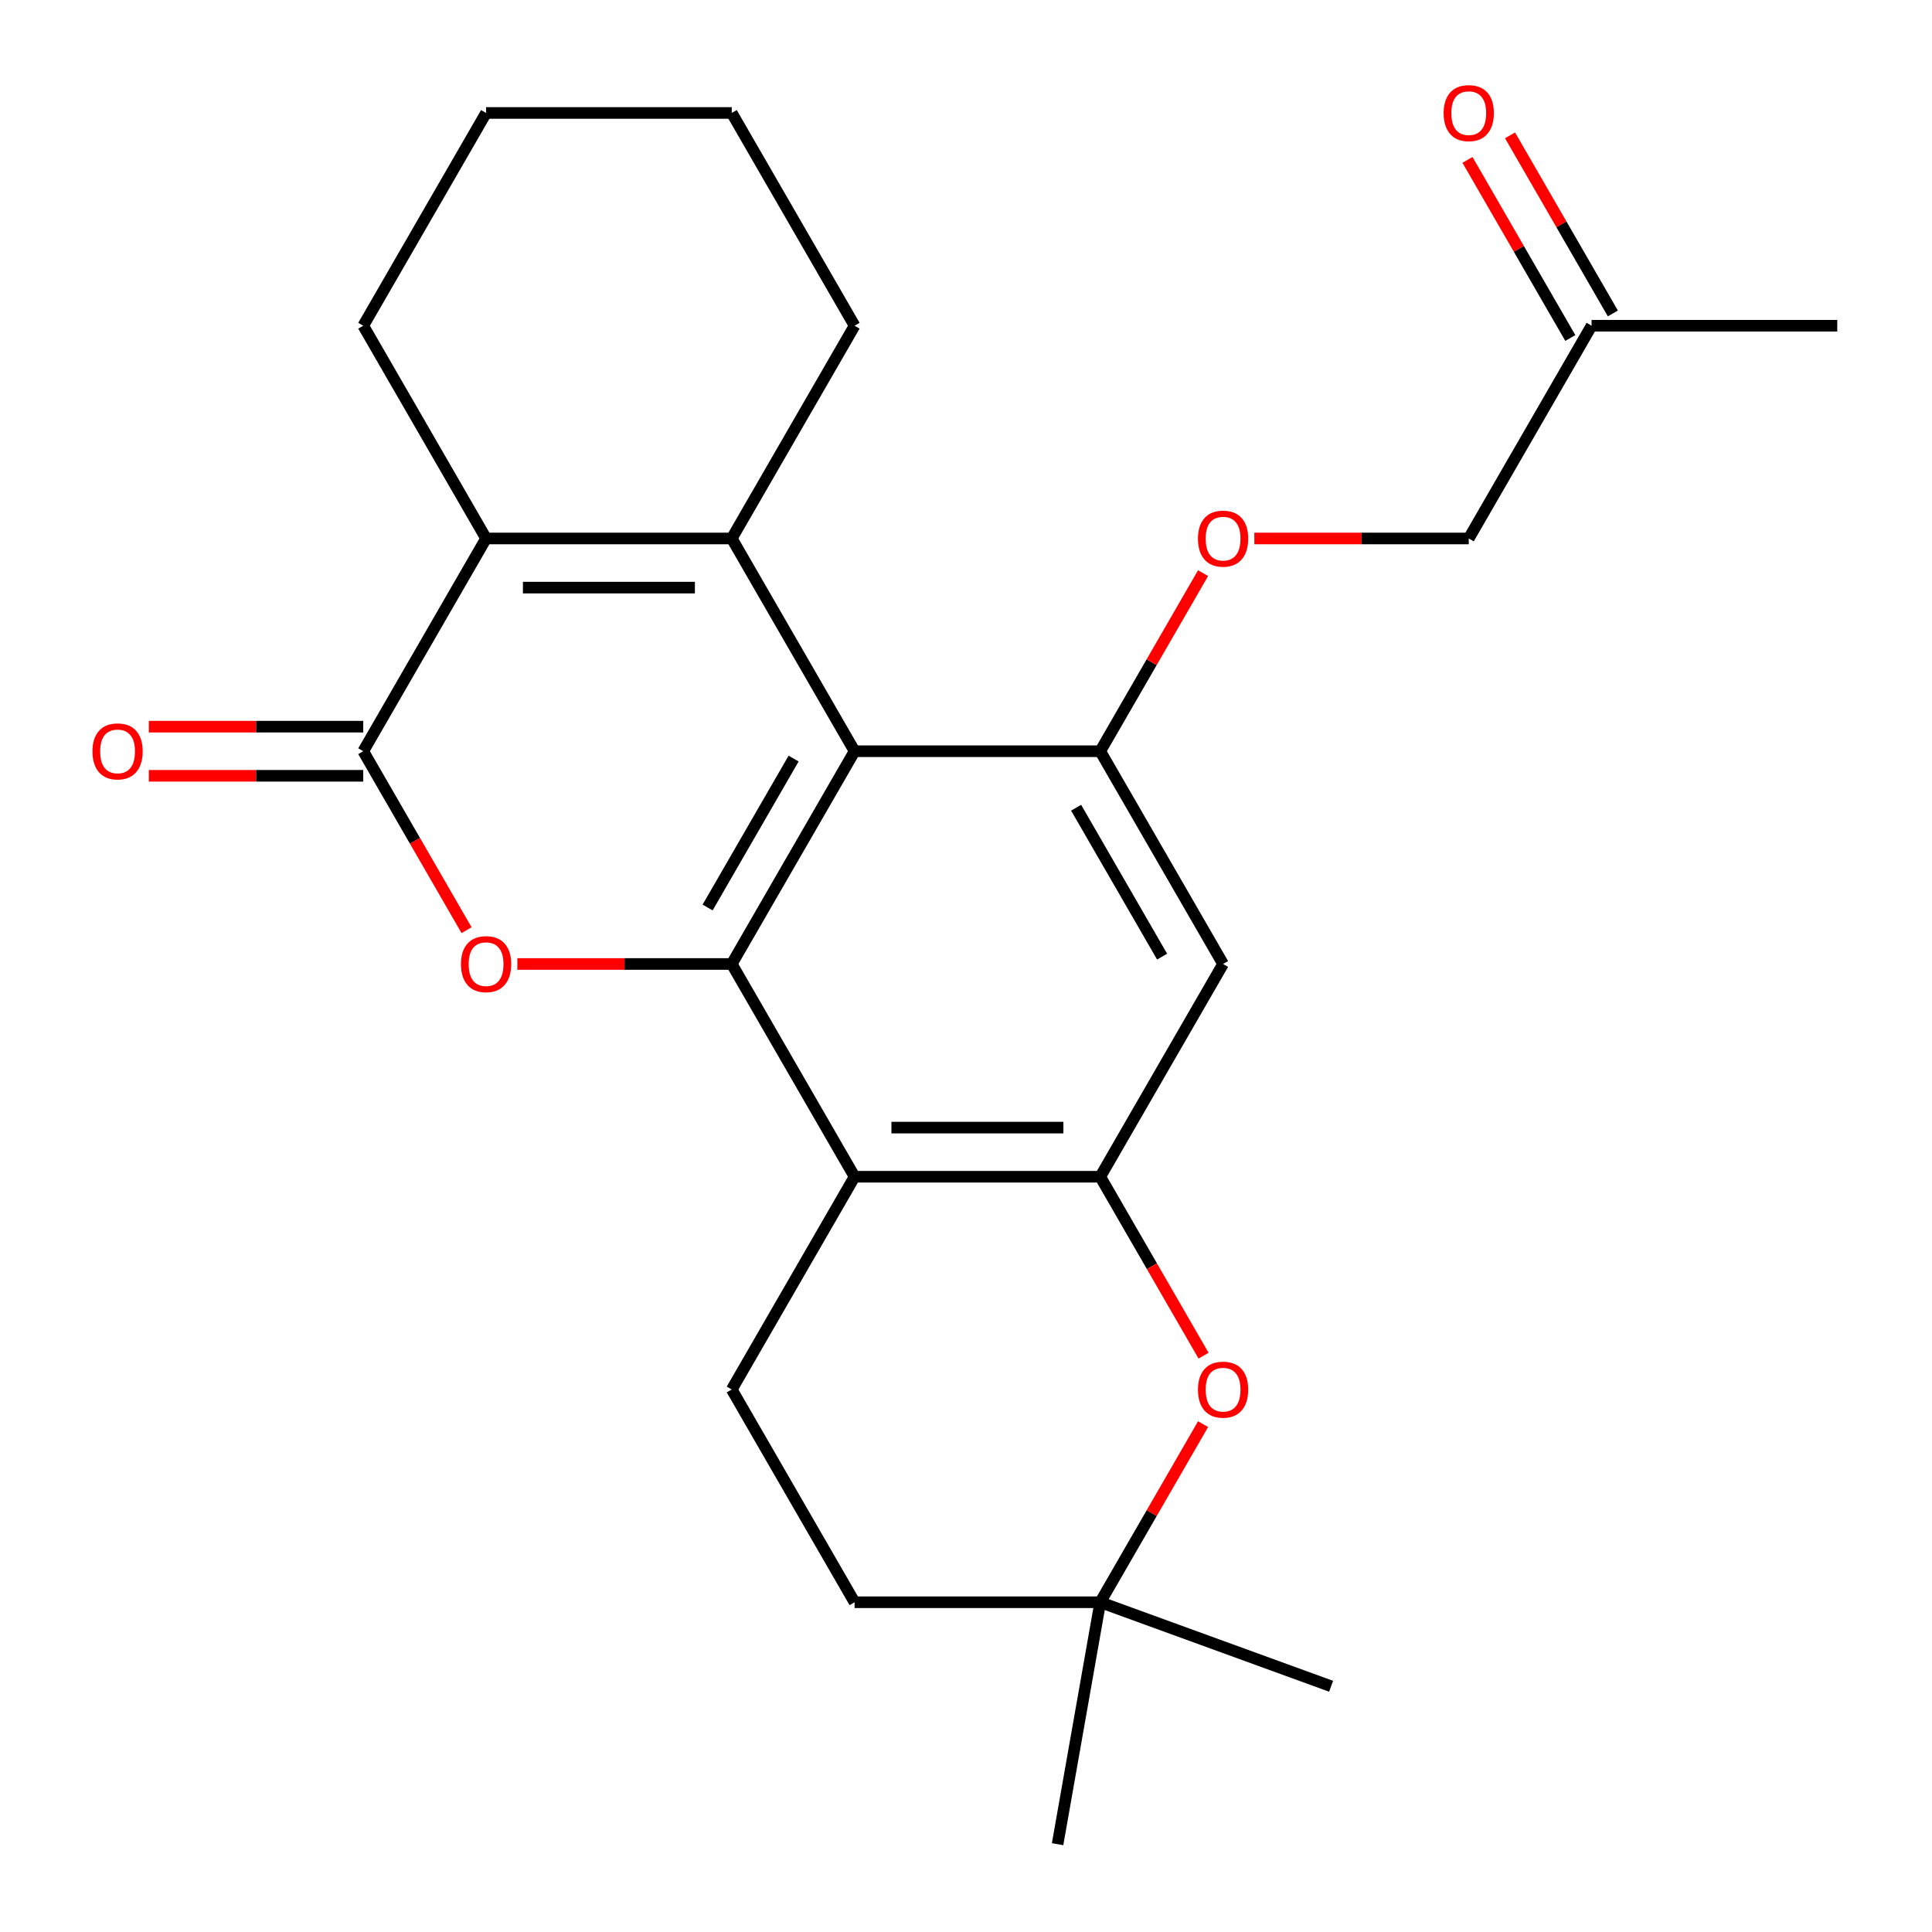 <?xml version='1.0' encoding='iso-8859-1'?>
<svg version='1.1' baseProfile='full'
              xmlns='http://www.w3.org/2000/svg'
                      xmlns:rdkit='http://www.rdkit.org/xml'
                      xmlns:xlink='http://www.w3.org/1999/xlink'
                  xml:space='preserve'
width='1000px' height='1000px' viewBox='0 0 1000 1000'>
<!-- END OF HEADER -->
<rect style='opacity:1.0;fill:#FFFFFF;stroke:none' width='1000' height='1000' x='0' y='0'> </rect>
<path class='bond-0' d='M 442.329,388.834 L 378.751,498.956' style='fill:none;fill-rule:evenodd;stroke:#000000;stroke-width:6px;stroke-linecap:butt;stroke-linejoin:miter;stroke-opacity:1' />
<path class='bond-0' d='M 410.768,392.637 L 366.263,469.722' style='fill:none;fill-rule:evenodd;stroke:#000000;stroke-width:6px;stroke-linecap:butt;stroke-linejoin:miter;stroke-opacity:1' />
<path class='bond-1' d='M 442.329,388.834 L 378.751,278.713' style='fill:none;fill-rule:evenodd;stroke:#000000;stroke-width:6px;stroke-linecap:butt;stroke-linejoin:miter;stroke-opacity:1' />
<path class='bond-7' d='M 442.329,388.834 L 569.487,388.834' style='fill:none;fill-rule:evenodd;stroke:#000000;stroke-width:6px;stroke-linecap:butt;stroke-linejoin:miter;stroke-opacity:1' />
<path class='bond-2' d='M 378.751,498.956 L 323.261,498.956' style='fill:none;fill-rule:evenodd;stroke:#000000;stroke-width:6px;stroke-linecap:butt;stroke-linejoin:miter;stroke-opacity:1' />
<path class='bond-2' d='M 323.261,498.956 L 267.772,498.956' style='fill:none;fill-rule:evenodd;stroke:#FF0000;stroke-width:6px;stroke-linecap:butt;stroke-linejoin:miter;stroke-opacity:1' />
<path class='bond-5' d='M 378.751,498.956 L 442.329,609.077' style='fill:none;fill-rule:evenodd;stroke:#000000;stroke-width:6px;stroke-linecap:butt;stroke-linejoin:miter;stroke-opacity:1' />
<path class='bond-4' d='M 378.751,278.713 L 251.593,278.713' style='fill:none;fill-rule:evenodd;stroke:#000000;stroke-width:6px;stroke-linecap:butt;stroke-linejoin:miter;stroke-opacity:1' />
<path class='bond-4' d='M 359.677,304.144 L 270.667,304.144' style='fill:none;fill-rule:evenodd;stroke:#000000;stroke-width:6px;stroke-linecap:butt;stroke-linejoin:miter;stroke-opacity:1' />
<path class='bond-17' d='M 378.751,278.713 L 442.329,168.592' style='fill:none;fill-rule:evenodd;stroke:#000000;stroke-width:6px;stroke-linecap:butt;stroke-linejoin:miter;stroke-opacity:1' />
<path class='bond-26' d='M 241.49,481.457 L 214.753,435.146' style='fill:none;fill-rule:evenodd;stroke:#FF0000;stroke-width:6px;stroke-linecap:butt;stroke-linejoin:miter;stroke-opacity:1' />
<path class='bond-26' d='M 214.753,435.146 L 188.015,388.834' style='fill:none;fill-rule:evenodd;stroke:#000000;stroke-width:6px;stroke-linecap:butt;stroke-linejoin:miter;stroke-opacity:1' />
<path class='bond-3' d='M 188.015,388.834 L 251.593,278.713' style='fill:none;fill-rule:evenodd;stroke:#000000;stroke-width:6px;stroke-linecap:butt;stroke-linejoin:miter;stroke-opacity:1' />
<path class='bond-13' d='M 188.015,376.119 L 132.526,376.119' style='fill:none;fill-rule:evenodd;stroke:#000000;stroke-width:6px;stroke-linecap:butt;stroke-linejoin:miter;stroke-opacity:1' />
<path class='bond-13' d='M 132.526,376.119 L 77.036,376.119' style='fill:none;fill-rule:evenodd;stroke:#FF0000;stroke-width:6px;stroke-linecap:butt;stroke-linejoin:miter;stroke-opacity:1' />
<path class='bond-13' d='M 188.015,401.55 L 132.526,401.55' style='fill:none;fill-rule:evenodd;stroke:#000000;stroke-width:6px;stroke-linecap:butt;stroke-linejoin:miter;stroke-opacity:1' />
<path class='bond-13' d='M 132.526,401.55 L 77.036,401.55' style='fill:none;fill-rule:evenodd;stroke:#FF0000;stroke-width:6px;stroke-linecap:butt;stroke-linejoin:miter;stroke-opacity:1' />
<path class='bond-19' d='M 251.593,278.713 L 188.015,168.592' style='fill:none;fill-rule:evenodd;stroke:#000000;stroke-width:6px;stroke-linecap:butt;stroke-linejoin:miter;stroke-opacity:1' />
<path class='bond-10' d='M 442.329,609.077 L 378.751,719.199' style='fill:none;fill-rule:evenodd;stroke:#000000;stroke-width:6px;stroke-linecap:butt;stroke-linejoin:miter;stroke-opacity:1' />
<path class='bond-25' d='M 442.329,609.077 L 569.487,609.077' style='fill:none;fill-rule:evenodd;stroke:#000000;stroke-width:6px;stroke-linecap:butt;stroke-linejoin:miter;stroke-opacity:1' />
<path class='bond-25' d='M 461.403,583.646 L 550.413,583.646' style='fill:none;fill-rule:evenodd;stroke:#000000;stroke-width:6px;stroke-linecap:butt;stroke-linejoin:miter;stroke-opacity:1' />
<path class='bond-6' d='M 569.487,609.077 L 633.065,498.956' style='fill:none;fill-rule:evenodd;stroke:#000000;stroke-width:6px;stroke-linecap:butt;stroke-linejoin:miter;stroke-opacity:1' />
<path class='bond-9' d='M 569.487,609.077 L 596.224,655.388' style='fill:none;fill-rule:evenodd;stroke:#000000;stroke-width:6px;stroke-linecap:butt;stroke-linejoin:miter;stroke-opacity:1' />
<path class='bond-9' d='M 596.224,655.388 L 622.962,701.7' style='fill:none;fill-rule:evenodd;stroke:#FF0000;stroke-width:6px;stroke-linecap:butt;stroke-linejoin:miter;stroke-opacity:1' />
<path class='bond-8' d='M 569.487,388.834 L 633.065,498.956' style='fill:none;fill-rule:evenodd;stroke:#000000;stroke-width:6px;stroke-linecap:butt;stroke-linejoin:miter;stroke-opacity:1' />
<path class='bond-8' d='M 556.999,418.068 L 601.504,495.153' style='fill:none;fill-rule:evenodd;stroke:#000000;stroke-width:6px;stroke-linecap:butt;stroke-linejoin:miter;stroke-opacity:1' />
<path class='bond-12' d='M 569.487,388.834 L 596.097,342.743' style='fill:none;fill-rule:evenodd;stroke:#000000;stroke-width:6px;stroke-linecap:butt;stroke-linejoin:miter;stroke-opacity:1' />
<path class='bond-12' d='M 596.097,342.743 L 622.708,296.652' style='fill:none;fill-rule:evenodd;stroke:#FF0000;stroke-width:6px;stroke-linecap:butt;stroke-linejoin:miter;stroke-opacity:1' />
<path class='bond-11' d='M 622.708,737.138 L 596.097,783.229' style='fill:none;fill-rule:evenodd;stroke:#FF0000;stroke-width:6px;stroke-linecap:butt;stroke-linejoin:miter;stroke-opacity:1' />
<path class='bond-11' d='M 596.097,783.229 L 569.487,829.32' style='fill:none;fill-rule:evenodd;stroke:#000000;stroke-width:6px;stroke-linecap:butt;stroke-linejoin:miter;stroke-opacity:1' />
<path class='bond-15' d='M 378.751,719.199 L 442.329,829.32' style='fill:none;fill-rule:evenodd;stroke:#000000;stroke-width:6px;stroke-linecap:butt;stroke-linejoin:miter;stroke-opacity:1' />
<path class='bond-20' d='M 569.487,829.32 L 547.406,954.545' style='fill:none;fill-rule:evenodd;stroke:#000000;stroke-width:6px;stroke-linecap:butt;stroke-linejoin:miter;stroke-opacity:1' />
<path class='bond-21' d='M 569.487,829.32 L 688.975,872.81' style='fill:none;fill-rule:evenodd;stroke:#000000;stroke-width:6px;stroke-linecap:butt;stroke-linejoin:miter;stroke-opacity:1' />
<path class='bond-28' d='M 569.487,829.32 L 442.329,829.32' style='fill:none;fill-rule:evenodd;stroke:#000000;stroke-width:6px;stroke-linecap:butt;stroke-linejoin:miter;stroke-opacity:1' />
<path class='bond-18' d='M 649.244,278.713 L 704.733,278.713' style='fill:none;fill-rule:evenodd;stroke:#FF0000;stroke-width:6px;stroke-linecap:butt;stroke-linejoin:miter;stroke-opacity:1' />
<path class='bond-18' d='M 704.733,278.713 L 760.222,278.713' style='fill:none;fill-rule:evenodd;stroke:#000000;stroke-width:6px;stroke-linecap:butt;stroke-linejoin:miter;stroke-opacity:1' />
<path class='bond-14' d='M 759.567,82.767 L 786.178,128.858' style='fill:none;fill-rule:evenodd;stroke:#FF0000;stroke-width:6px;stroke-linecap:butt;stroke-linejoin:miter;stroke-opacity:1' />
<path class='bond-14' d='M 786.178,128.858 L 812.789,174.949' style='fill:none;fill-rule:evenodd;stroke:#000000;stroke-width:6px;stroke-linecap:butt;stroke-linejoin:miter;stroke-opacity:1' />
<path class='bond-14' d='M 781.592,70.051 L 808.202,116.142' style='fill:none;fill-rule:evenodd;stroke:#FF0000;stroke-width:6px;stroke-linecap:butt;stroke-linejoin:miter;stroke-opacity:1' />
<path class='bond-14' d='M 808.202,116.142 L 834.813,162.234' style='fill:none;fill-rule:evenodd;stroke:#000000;stroke-width:6px;stroke-linecap:butt;stroke-linejoin:miter;stroke-opacity:1' />
<path class='bond-16' d='M 823.801,168.592 L 760.222,278.713' style='fill:none;fill-rule:evenodd;stroke:#000000;stroke-width:6px;stroke-linecap:butt;stroke-linejoin:miter;stroke-opacity:1' />
<path class='bond-22' d='M 823.801,168.592 L 950.958,168.592' style='fill:none;fill-rule:evenodd;stroke:#000000;stroke-width:6px;stroke-linecap:butt;stroke-linejoin:miter;stroke-opacity:1' />
<path class='bond-23' d='M 442.329,168.592 L 378.751,58.47' style='fill:none;fill-rule:evenodd;stroke:#000000;stroke-width:6px;stroke-linecap:butt;stroke-linejoin:miter;stroke-opacity:1' />
<path class='bond-27' d='M 188.015,168.592 L 251.593,58.47' style='fill:none;fill-rule:evenodd;stroke:#000000;stroke-width:6px;stroke-linecap:butt;stroke-linejoin:miter;stroke-opacity:1' />
<path class='bond-24' d='M 378.751,58.47 L 251.593,58.47' style='fill:none;fill-rule:evenodd;stroke:#000000;stroke-width:6px;stroke-linecap:butt;stroke-linejoin:miter;stroke-opacity:1' />
<path  class='atom-3' d='M 238.593 499.036
Q 238.593 492.236, 241.953 488.436
Q 245.313 484.636, 251.593 484.636
Q 257.873 484.636, 261.233 488.436
Q 264.593 492.236, 264.593 499.036
Q 264.593 505.916, 261.193 509.836
Q 257.793 513.716, 251.593 513.716
Q 245.353 513.716, 241.953 509.836
Q 238.593 505.956, 238.593 499.036
M 251.593 510.516
Q 255.913 510.516, 258.233 507.636
Q 260.593 504.716, 260.593 499.036
Q 260.593 493.476, 258.233 490.676
Q 255.913 487.836, 251.593 487.836
Q 247.273 487.836, 244.913 490.636
Q 242.593 493.436, 242.593 499.036
Q 242.593 504.756, 244.913 507.636
Q 247.273 510.516, 251.593 510.516
' fill='#FF0000'/>
<path  class='atom-10' d='M 620.065 719.279
Q 620.065 712.479, 623.425 708.679
Q 626.785 704.879, 633.065 704.879
Q 639.345 704.879, 642.705 708.679
Q 646.065 712.479, 646.065 719.279
Q 646.065 726.159, 642.665 730.079
Q 639.265 733.959, 633.065 733.959
Q 626.825 733.959, 623.425 730.079
Q 620.065 726.199, 620.065 719.279
M 633.065 730.759
Q 637.385 730.759, 639.705 727.879
Q 642.065 724.959, 642.065 719.279
Q 642.065 713.719, 639.705 710.919
Q 637.385 708.079, 633.065 708.079
Q 628.745 708.079, 626.385 710.879
Q 624.065 713.679, 624.065 719.279
Q 624.065 724.999, 626.385 727.879
Q 628.745 730.759, 633.065 730.759
' fill='#FF0000'/>
<path  class='atom-13' d='M 620.065 278.793
Q 620.065 271.993, 623.425 268.193
Q 626.785 264.393, 633.065 264.393
Q 639.345 264.393, 642.705 268.193
Q 646.065 271.993, 646.065 278.793
Q 646.065 285.673, 642.665 289.593
Q 639.265 293.473, 633.065 293.473
Q 626.825 293.473, 623.425 289.593
Q 620.065 285.713, 620.065 278.793
M 633.065 290.273
Q 637.385 290.273, 639.705 287.393
Q 642.065 284.473, 642.065 278.793
Q 642.065 273.233, 639.705 270.433
Q 637.385 267.593, 633.065 267.593
Q 628.745 267.593, 626.385 270.393
Q 624.065 273.193, 624.065 278.793
Q 624.065 284.513, 626.385 287.393
Q 628.745 290.273, 633.065 290.273
' fill='#FF0000'/>
<path  class='atom-14' d='M 47.858 388.914
Q 47.858 382.114, 51.218 378.314
Q 54.578 374.514, 60.858 374.514
Q 67.138 374.514, 70.498 378.314
Q 73.858 382.114, 73.858 388.914
Q 73.858 395.794, 70.457 399.714
Q 67.058 403.594, 60.858 403.594
Q 54.617 403.594, 51.218 399.714
Q 47.858 395.834, 47.858 388.914
M 60.858 400.394
Q 65.177 400.394, 67.498 397.514
Q 69.858 394.594, 69.858 388.914
Q 69.858 383.354, 67.498 380.554
Q 65.177 377.714, 60.858 377.714
Q 56.538 377.714, 54.178 380.514
Q 51.858 383.314, 51.858 388.914
Q 51.858 394.634, 54.178 397.514
Q 56.538 400.394, 60.858 400.394
' fill='#FF0000'/>
<path  class='atom-15' d='M 747.222 58.55
Q 747.222 51.75, 750.582 47.95
Q 753.942 44.15, 760.222 44.15
Q 766.502 44.15, 769.862 47.95
Q 773.222 51.75, 773.222 58.55
Q 773.222 65.43, 769.822 69.35
Q 766.422 73.23, 760.222 73.23
Q 753.982 73.23, 750.582 69.35
Q 747.222 65.47, 747.222 58.55
M 760.222 70.03
Q 764.542 70.03, 766.862 67.15
Q 769.222 64.23, 769.222 58.55
Q 769.222 52.99, 766.862 50.19
Q 764.542 47.35, 760.222 47.35
Q 755.902 47.35, 753.542 50.15
Q 751.222 52.95, 751.222 58.55
Q 751.222 64.27, 753.542 67.15
Q 755.902 70.03, 760.222 70.03
' fill='#FF0000'/>
</svg>
